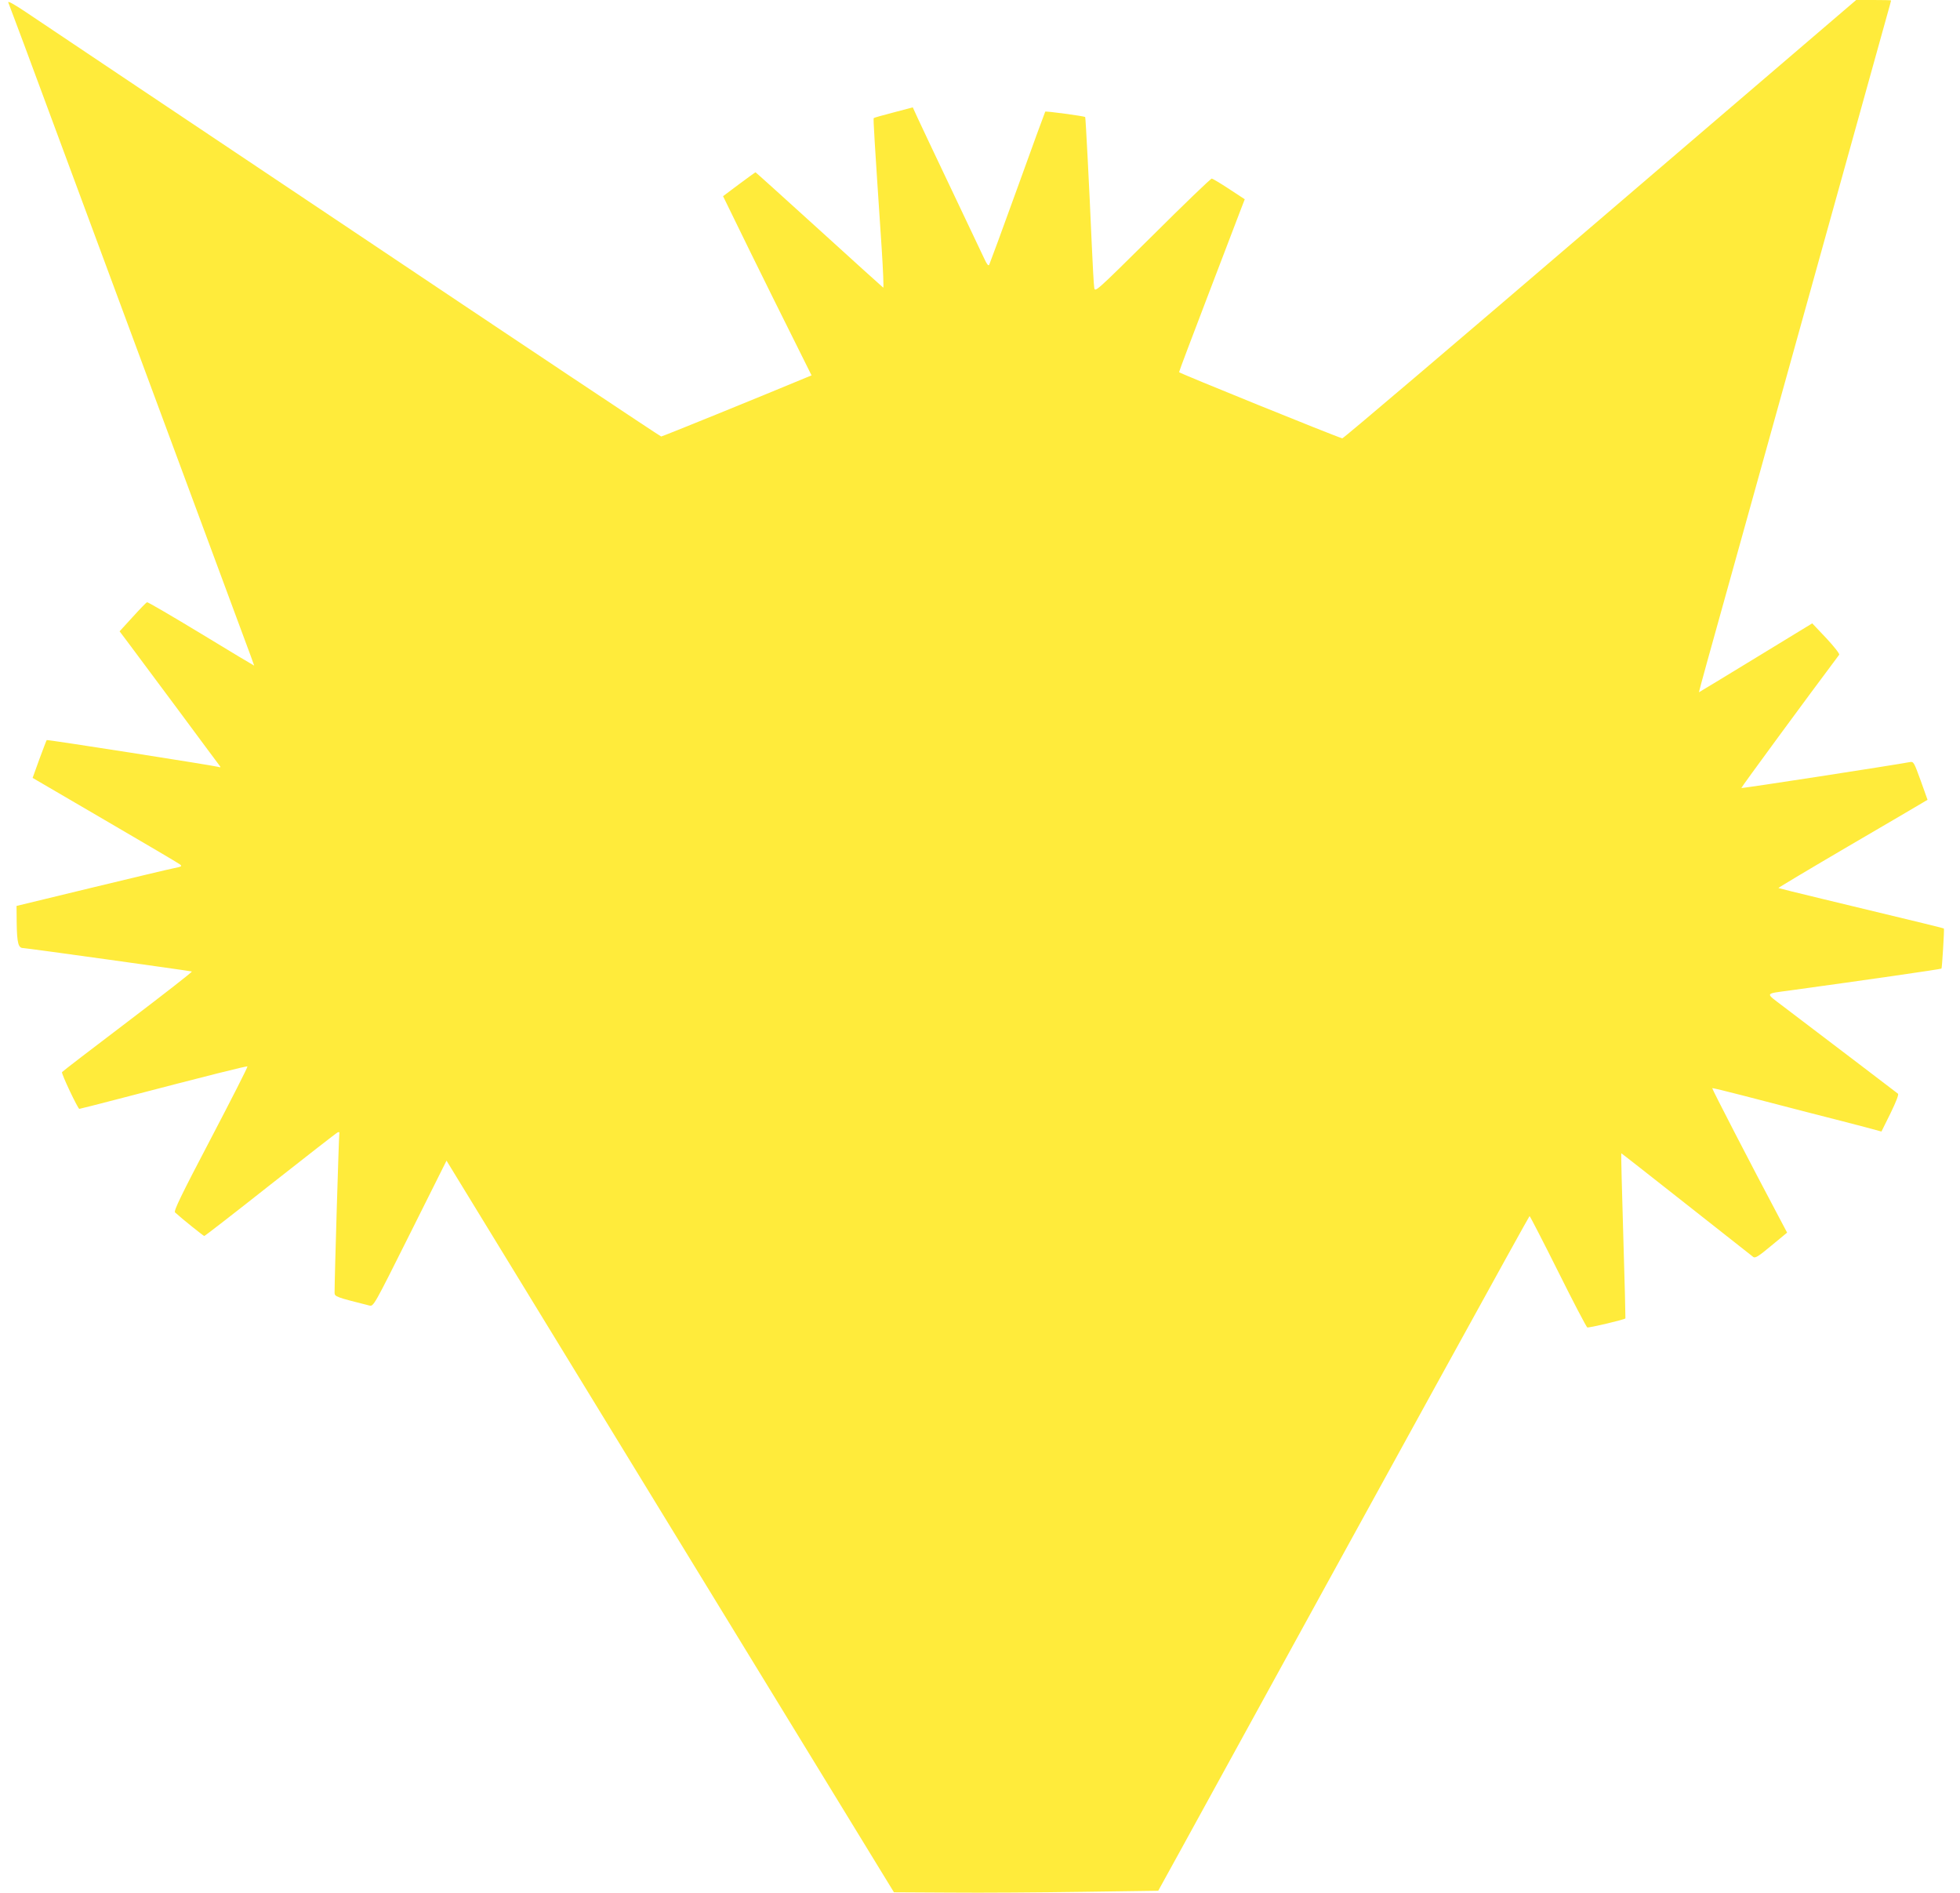 <?xml version="1.0" standalone="no"?>
<!DOCTYPE svg PUBLIC "-//W3C//DTD SVG 20010904//EN"
 "http://www.w3.org/TR/2001/REC-SVG-20010904/DTD/svg10.dtd">
<svg version="1.0" xmlns="http://www.w3.org/2000/svg"
 width="1280pt" height="1236pt" viewBox="0 0 1280 1236"
 preserveAspectRatio="xMidYMid meet">
<g transform="translate(0,1236) scale(0.1,-0.1)"
fill="#ffeb3b" stroke="none">
<path d="M54 12344 c4 -11 51 -134 103 -274 88 -238 220 -592 1037 -2797 173
-467 348 -940 390 -1052 42 -112 76 -205 76 -207 0 -1 -156 92 -346 208 -190
115 -349 208 -354 206 -5 -2 -47 -45 -94 -97 l-85 -93 58 -77 c31 -42 176
-236 321 -431 144 -195 268 -361 274 -369 9 -11 7 -13 -9 -8 -30 9 -1116 179
-1120 175 -2 -2 -23 -58 -48 -125 l-44 -122 471 -275 c259 -151 480 -281 490
-289 17 -13 14 -15 -40 -26 -32 -6 -277 -65 -543 -129 l-483 -117 1 -113 c2
-130 11 -162 42 -162 20 0 1083 -148 1102 -153 5 -2 -183 -148 -417 -326 -235
-178 -429 -327 -431 -331 -6 -9 104 -240 113 -240 4 0 117 29 252 64 629 164
842 217 846 213 3 -3 -105 -215 -240 -473 -191 -364 -243 -471 -233 -480 46
-42 186 -154 191 -154 4 0 199 151 433 336 234 184 431 338 439 341 9 3 13 0
10 -8 -3 -11 -31 -937 -31 -1039 0 -26 9 -29 227 -84 28 -6 28 -6 266 470
l238 476 1461 -2389 1461 -2388 369 -2 c202 -2 591 1 863 5 l494 7 146 265
c1402 2554 2275 4140 2279 4140 3 0 87 -163 186 -361 99 -199 185 -363 191
-366 10 -4 241 50 249 59 1 1 -5 245 -14 541 -9 295 -15 537 -13 537 2 0 193
-150 424 -332 232 -183 429 -338 438 -345 13 -9 33 3 118 74 l103 85 -54 102
c-175 329 -438 838 -435 841 2 2 89 -19 193 -46 105 -27 303 -78 440 -114 138
-35 300 -77 361 -93 l111 -30 59 119 c36 74 55 122 49 128 -9 7 -402 307 -748
569 -122 93 -127 82 48 106 474 65 981 138 984 142 4 4 19 254 16 261 -1 3
-92 25 -794 194 -156 37 -285 70 -287 71 -1 2 203 124 454 271 251 147 471
275 488 286 l32 19 -45 126 c-44 121 -46 125 -72 120 -100 -19 -1096 -173
-1099 -169 -3 2 437 601 639 870 4 6 -32 52 -84 108 l-92 97 -369 -225 c-203
-124 -370 -225 -371 -225 -1 0 23 87 52 193 64 228 441 1585 933 3352 115 413
222 799 239 859 17 60 31 111 31 113 0 2 -51 3 -114 3 l-114 0 -1673 -1432
c-920 -788 -1677 -1432 -1683 -1430 -55 16 -1066 426 -1066 432 0 5 86 233
191 507 105 274 201 526 214 560 l24 62 -102 67 c-56 37 -107 67 -113 68 -7 1
-181 -167 -387 -372 -374 -370 -376 -372 -381 -340 -3 18 -10 143 -16 278 -16
372 -40 833 -43 836 -7 6 -258 40 -261 35 -2 -3 -84 -226 -181 -496 -97 -269
-181 -496 -185 -504 -5 -9 -15 3 -32 40 -14 30 -110 232 -213 449 -103 217
-203 427 -221 467 l-33 72 -125 -33 c-69 -18 -127 -34 -130 -37 -4 -4 4 -134
52 -852 9 -141 14 -256 10 -255 -3 2 -192 172 -418 378 -227 206 -414 375
-416 375 -2 0 -50 -35 -108 -78 l-104 -78 177 -362 c98 -199 228 -462 290
-585 l111 -223 -32 -13 c-305 -127 -942 -386 -950 -386 -5 0 -915 606 -2021
1347 -1107 740 -2066 1382 -2131 1426 -75 50 -116 73 -112 61z"/>
</g>
</svg>
